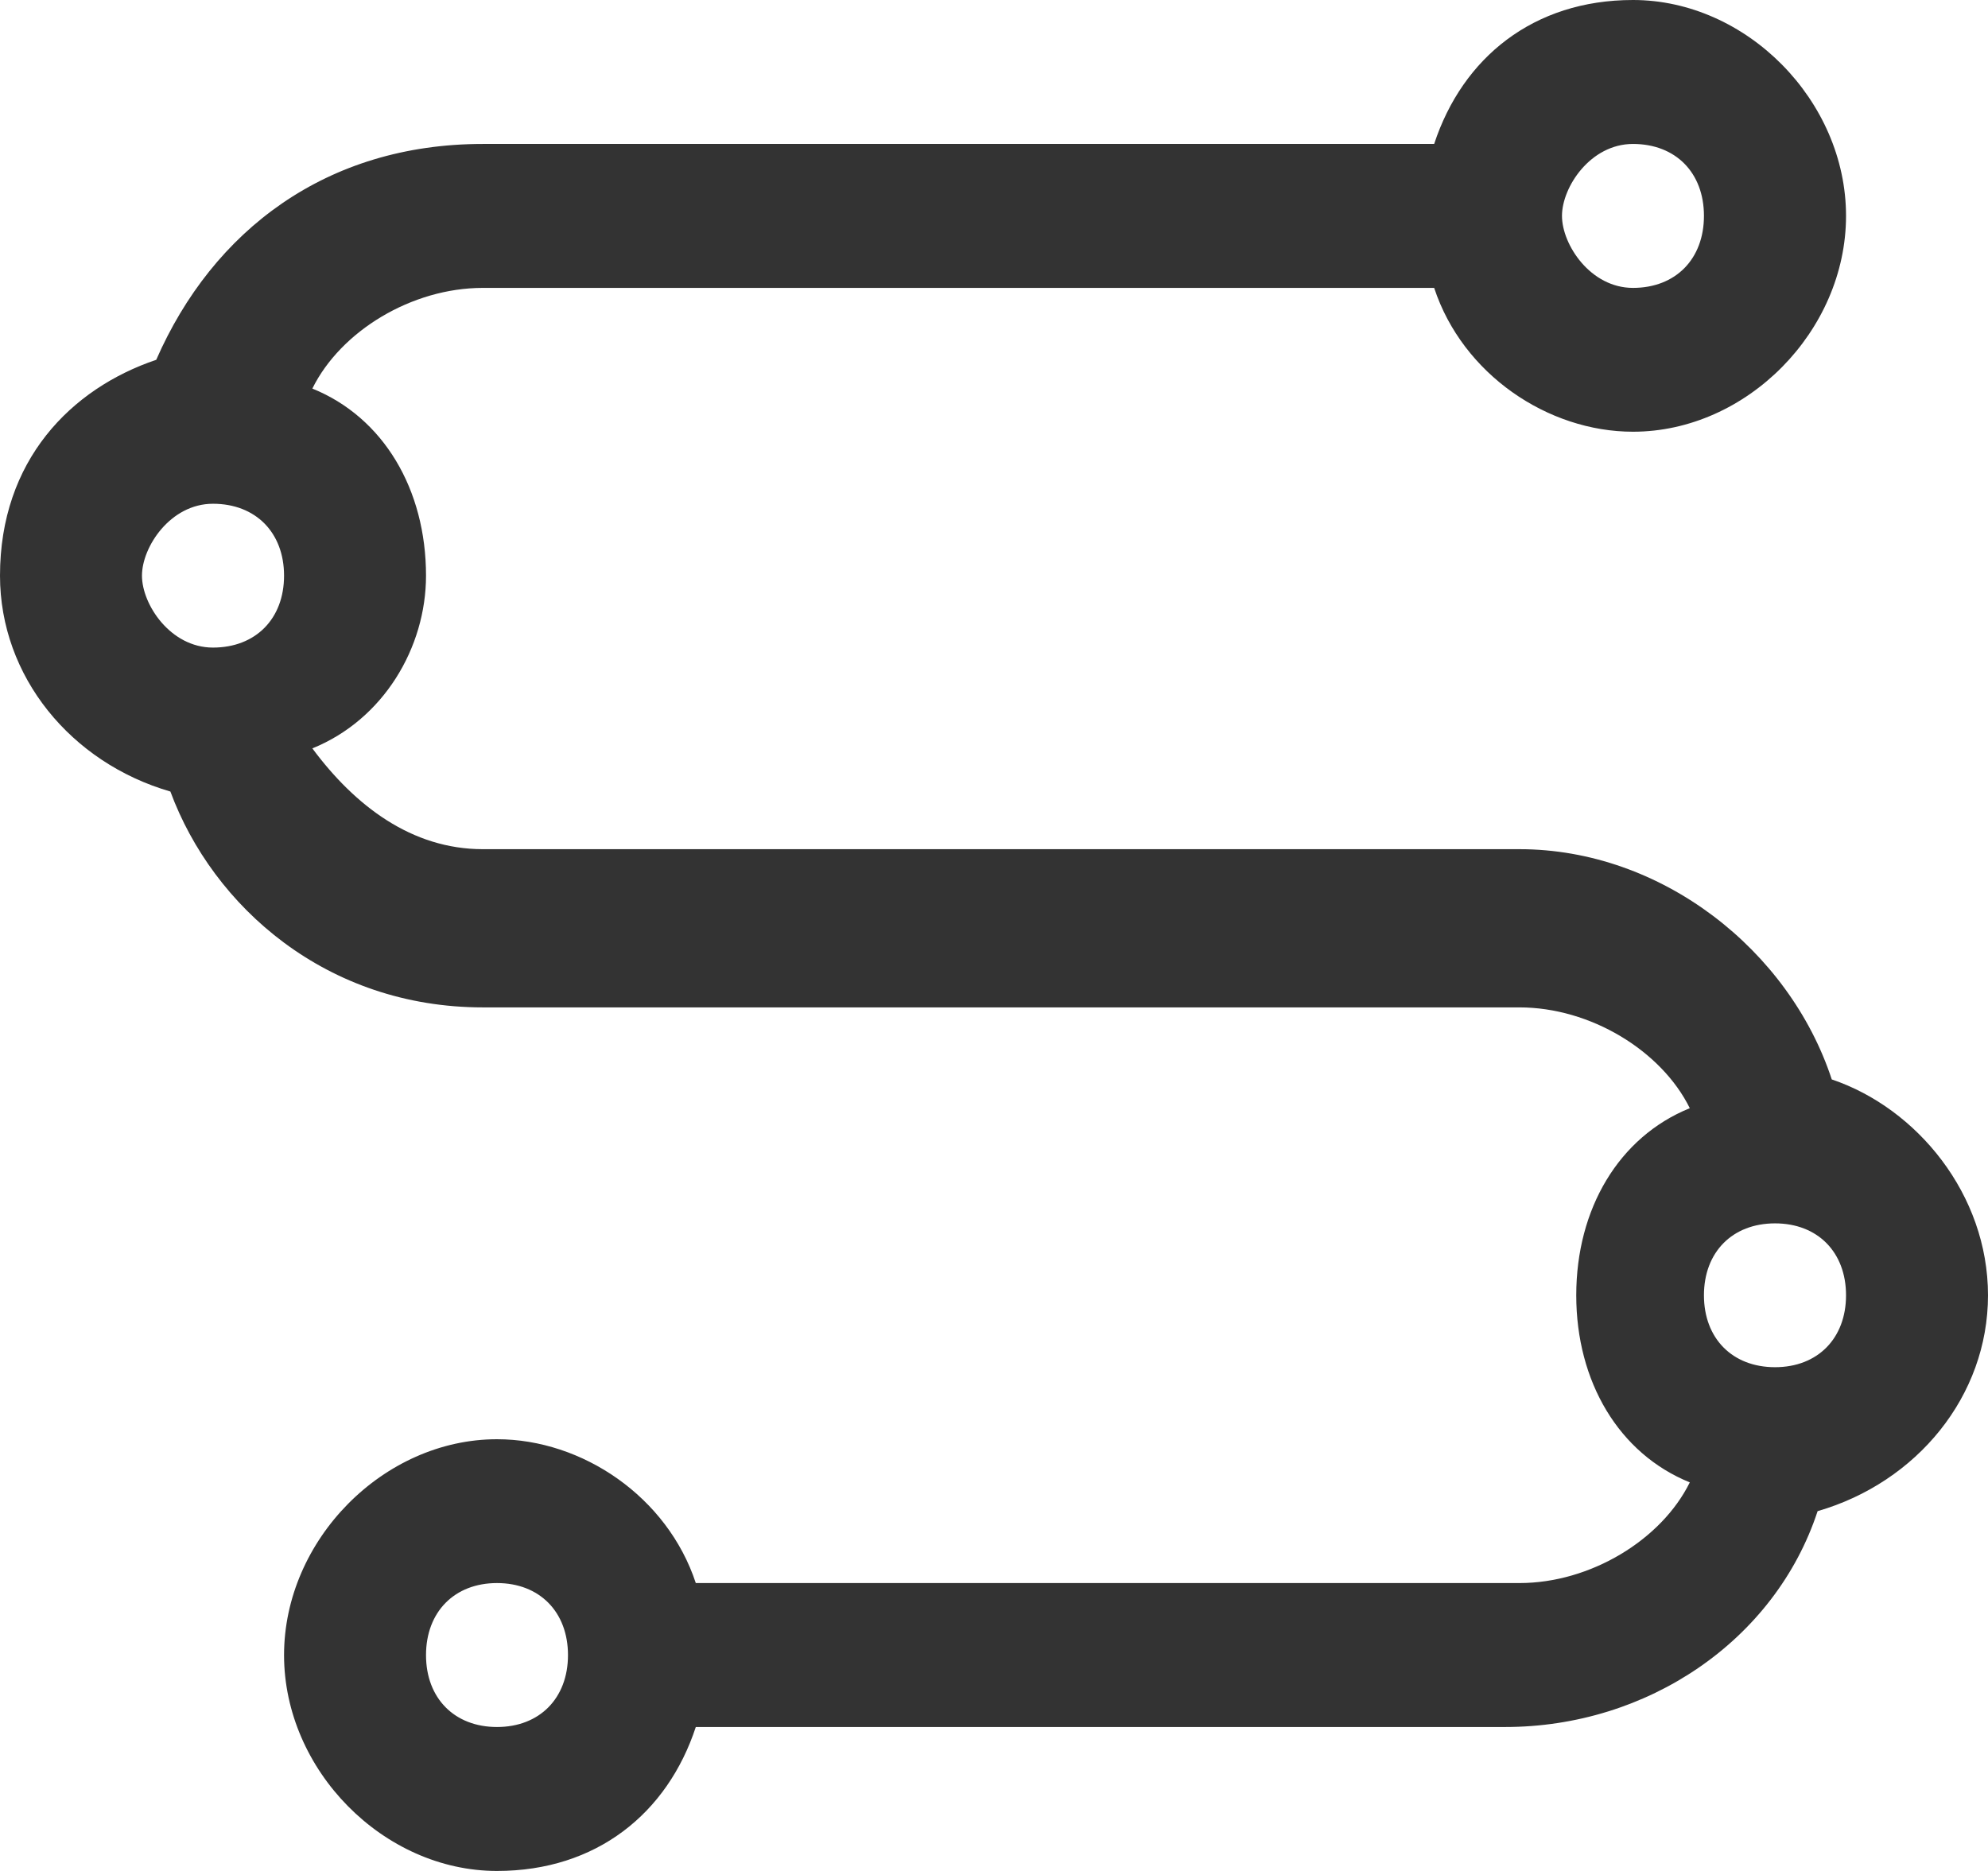 <svg xmlns="http://www.w3.org/2000/svg" xmlns:xlink="http://www.w3.org/1999/xlink" width="17px" height="16px" viewBox="0 0 17 16"><title>One Way</title><desc>Created with Sketch.</desc><g id="Desktop" stroke="none" stroke-width="1" fill="none" fill-rule="evenodd"><g id="ItinD_02_portExpaned---1440" transform="translate(-379, -957)" fill="#333333" fill-rule="nonzero"><g id="itinerary" transform="translate(91, 855)"><g id="itin-summary" transform="translate(288, 99)"><g id="openjaw-copy"><path d="M17,14.077 C17,13.215 16.393,12.477 15.664,12.231 C15.3,11.123 14.207,10.262 12.993,10.262 L4.129,10.262 C3.521,10.262 3.036,9.892 2.671,9.4 C3.279,9.154 3.643,8.538 3.643,7.923 C3.643,7.185 3.279,6.569 2.671,6.323 C2.914,5.831 3.521,5.462 4.129,5.462 L12.264,5.462 C12.507,6.2 13.236,6.692 13.964,6.692 C14.936,6.692 15.786,5.831 15.786,4.846 C15.786,3.862 14.936,3 13.964,3 C13.114,3 12.507,3.492 12.264,4.231 L4.129,4.231 C2.793,4.231 1.821,4.969 1.336,6.077 C0.607,6.323 0,6.938 0,7.923 C0,8.785 0.607,9.523 1.457,9.769 C1.821,10.754 2.793,11.615 4.129,11.615 L12.993,11.615 C13.6,11.615 14.207,11.985 14.45,12.477 C13.843,12.723 13.479,13.338 13.479,14.077 C13.479,14.815 13.843,15.431 14.45,15.677 C14.207,16.169 13.6,16.538 12.993,16.538 L5.95,16.538 C5.707,15.8 4.979,15.308 4.25,15.308 C3.279,15.308 2.429,16.169 2.429,17.154 C2.429,18.138 3.279,19 4.25,19 C5.1,19 5.707,18.508 5.95,17.769 L12.871,17.769 C14.086,17.769 15.179,17.031 15.543,15.923 C16.393,15.677 17,14.938 17,14.077 Z M13.964,4.231 C14.329,4.231 14.571,4.477 14.571,4.846 C14.571,5.215 14.329,5.462 13.964,5.462 C13.6,5.462 13.357,5.092 13.357,4.846 C13.357,4.6 13.6,4.231 13.964,4.231 Z M1.821,7.308 C2.186,7.308 2.429,7.554 2.429,7.923 C2.429,8.292 2.186,8.538 1.821,8.538 C1.457,8.538 1.214,8.169 1.214,7.923 C1.214,7.677 1.457,7.308 1.821,7.308 Z M4.25,17.769 C3.886,17.769 3.643,17.523 3.643,17.154 C3.643,16.785 3.886,16.538 4.25,16.538 C4.614,16.538 4.857,16.785 4.857,17.154 C4.857,17.523 4.614,17.769 4.25,17.769 Z M15.179,14.692 C14.814,14.692 14.571,14.446 14.571,14.077 C14.571,13.708 14.814,13.462 15.179,13.462 C15.543,13.462 15.786,13.708 15.786,14.077 C15.786,14.446 15.543,14.692 15.179,14.692 Z" id="One-Way"></path></g></g></g></g></g></svg>